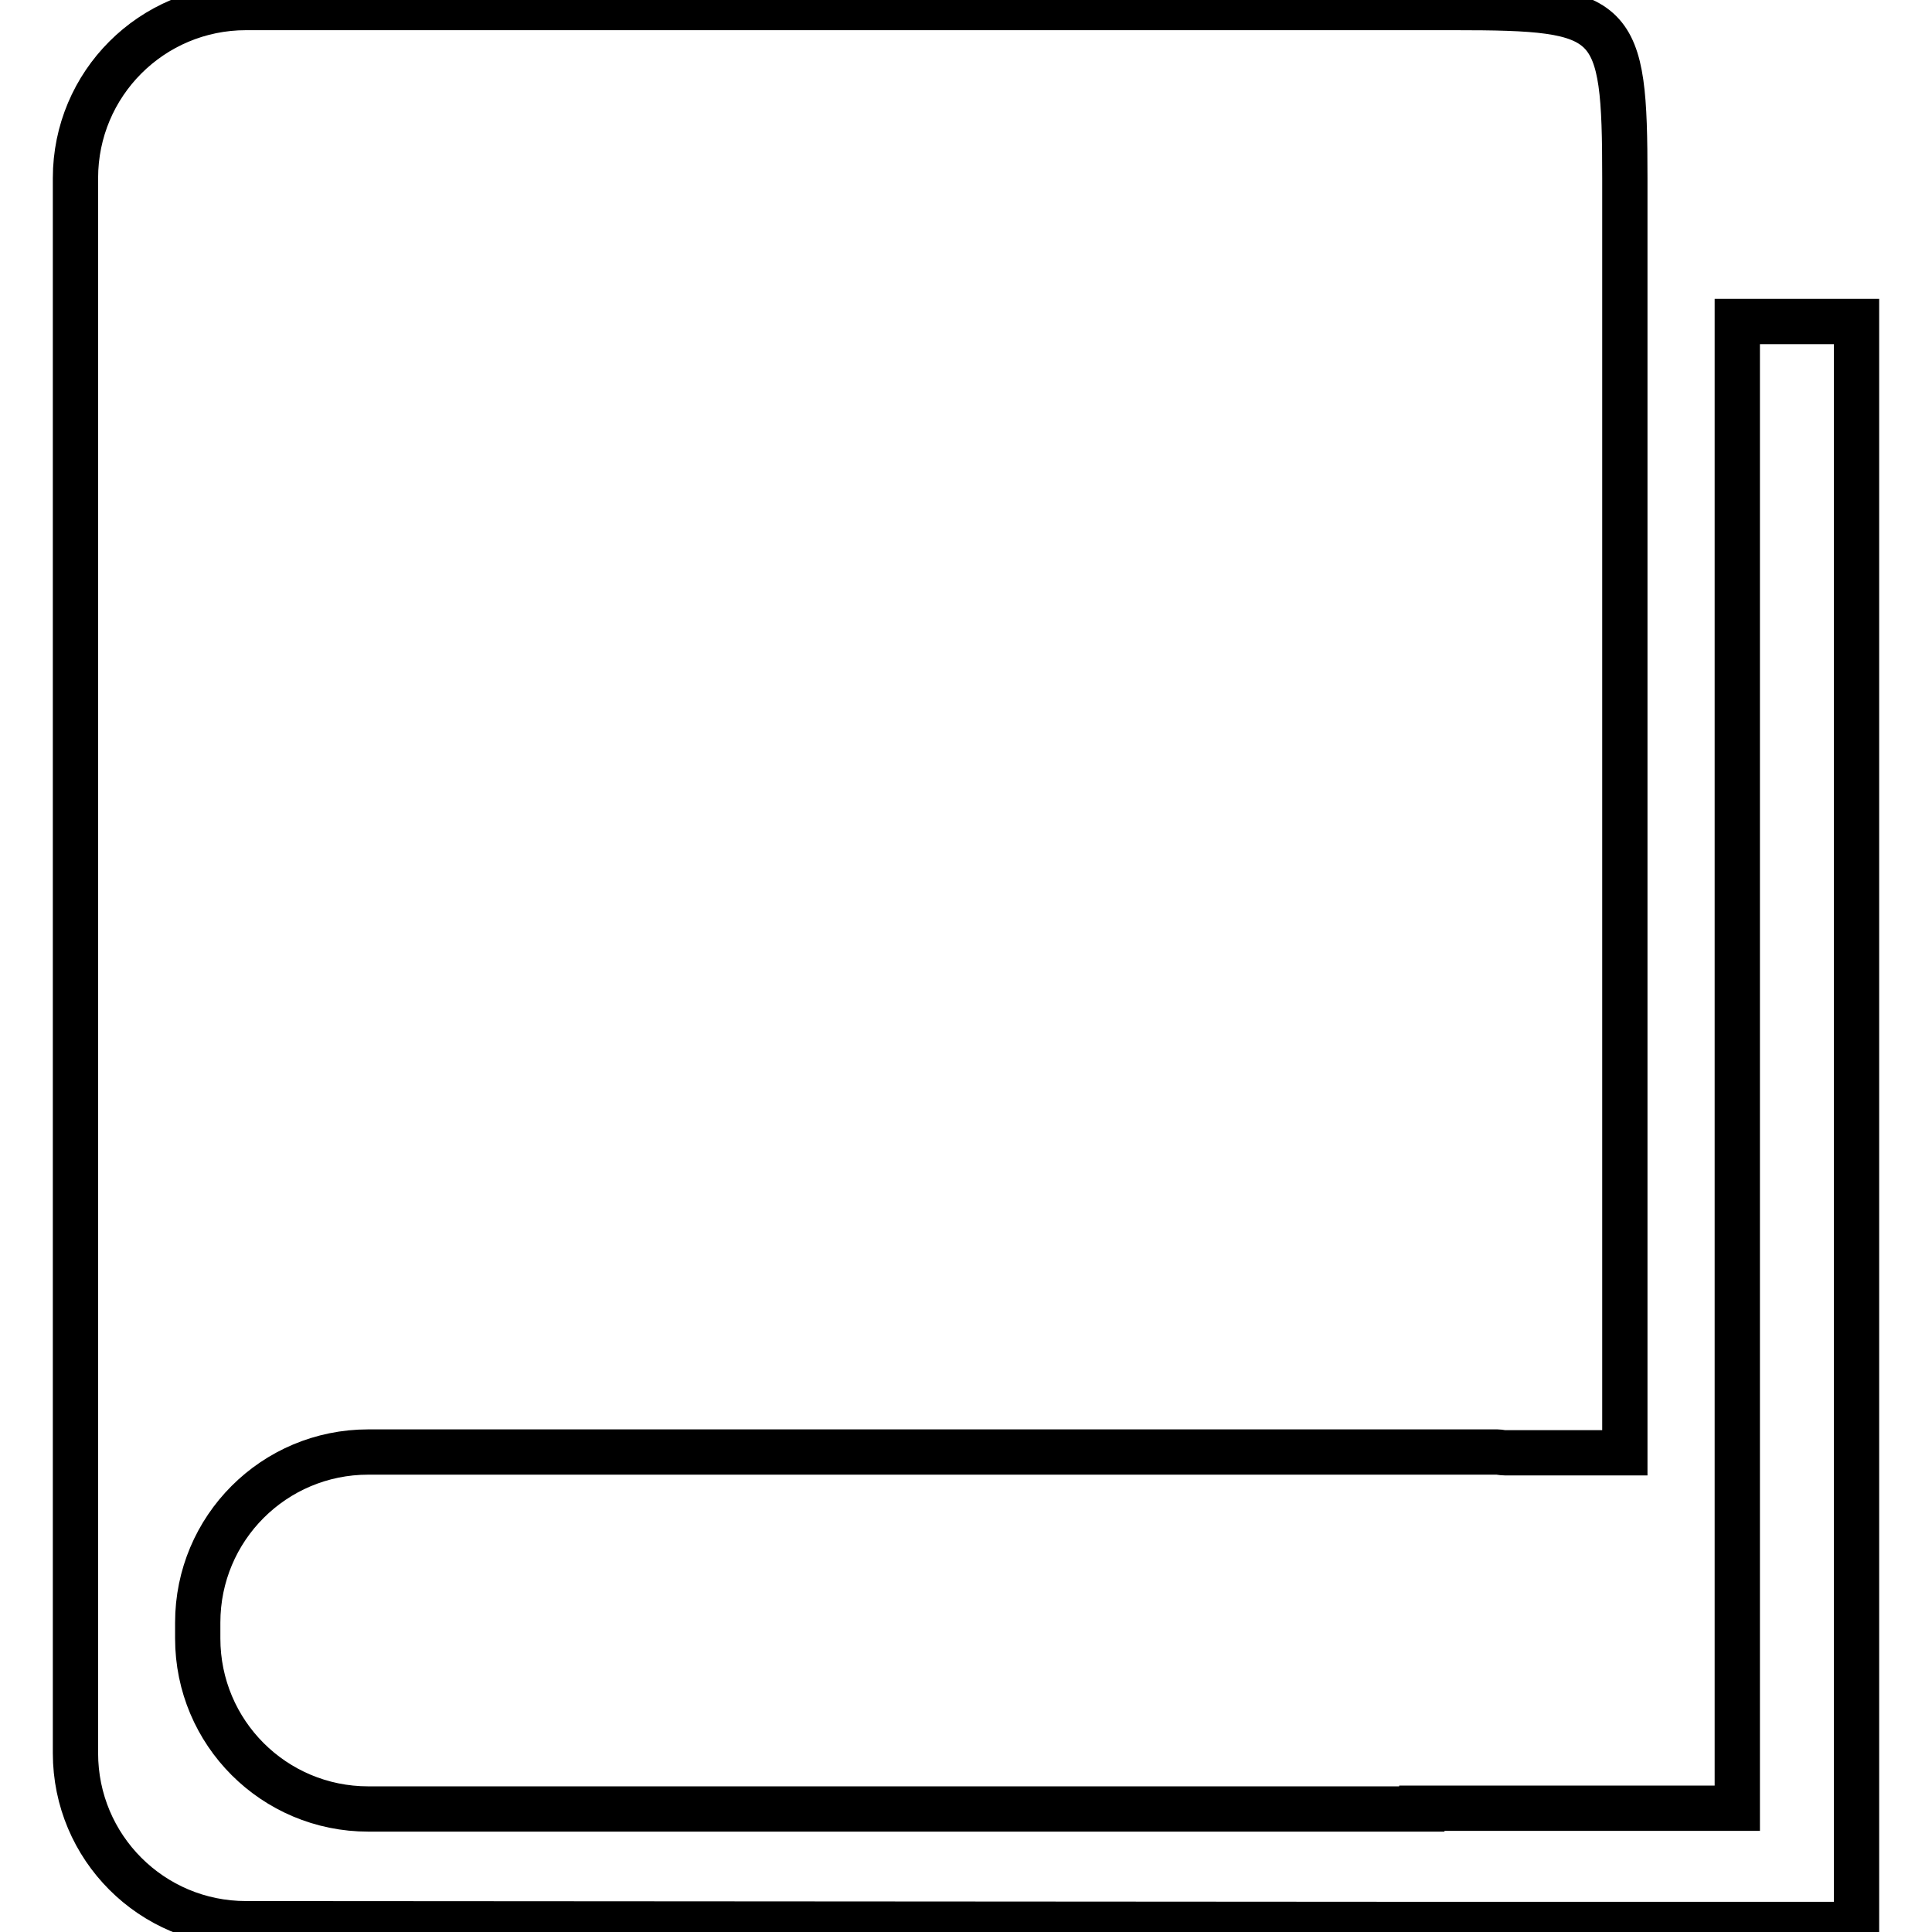 <?xml version="1.0" encoding="utf-8"?>
<!-- Svg Vector Icons : http://www.onlinewebfonts.com/icon -->
<!DOCTYPE svg PUBLIC "-//W3C//DTD SVG 1.1//EN" "http://www.w3.org/Graphics/SVG/1.1/DTD/svg11.dtd">
<svg version="1.1" xmlns="http://www.w3.org/2000/svg" xmlns:xlink="http://www.w3.org/1999/xlink" x="0px" y="0px" viewBox="0 0 256 256" enable-background="new 0 0 256 256" xml:space="preserve">
<g><g><path stroke-width="6" fill-opacity="0" stroke="#000000"  d="M188.4,255L188.4,255l-155.8-0.1c-12.5,0-22.6-10.1-22.6-22.6V23.6C10,11.1,20.1,1,32.6,1h160.1c21.4,0,22.6,1.1,22.6,22.6v168.9h-15.9c-0.4,0-0.7-0.1-1-0.1H48.8c-12.5,0-22.6,10.1-22.6,22.6v2.1c0,12.5,10.1,22.6,22.6,22.6h97.7h41.9v-0.1h41.8v-197H246v197v4V255H188.4z"/></g></g>
</svg>